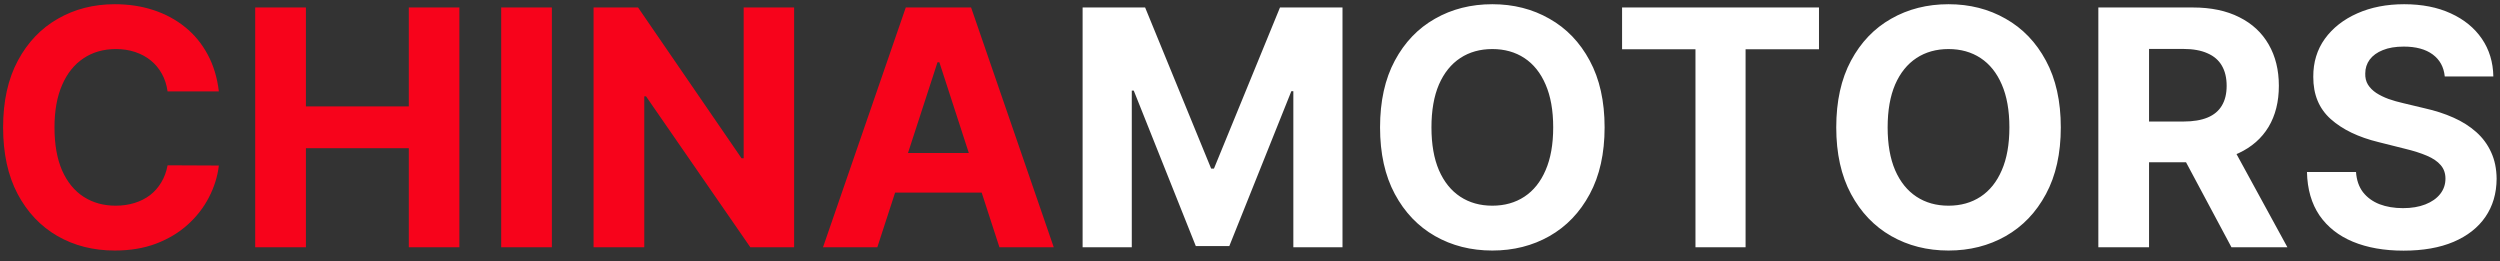 <?xml version="1.0" encoding="UTF-8"?> <svg xmlns="http://www.w3.org/2000/svg" width="182" height="19" viewBox="0 0 182 19" fill="none"><rect x="0" y="0" width="182" height="19" fill="#333333" stroke="none"/> <path d="M15.933 6.656H12.2C12.132 6.173 11.993 5.744 11.783 5.369C11.572 4.989 11.303 4.665 10.973 4.398C10.643 4.131 10.263 3.926 9.831 3.784C9.405 3.642 8.942 3.571 8.442 3.571C7.538 3.571 6.751 3.795 6.081 4.244C5.411 4.688 4.891 5.335 4.521 6.188C4.152 7.034 3.967 8.062 3.967 9.273C3.967 10.517 4.152 11.562 4.521 12.409C4.896 13.256 5.419 13.895 6.089 14.327C6.76 14.758 7.536 14.974 8.416 14.974C8.911 14.974 9.368 14.909 9.788 14.778C10.214 14.648 10.592 14.457 10.922 14.207C11.251 13.952 11.524 13.642 11.74 13.278C11.962 12.915 12.115 12.5 12.2 12.034L15.933 12.051C15.837 12.852 15.595 13.625 15.209 14.369C14.828 15.108 14.314 15.77 13.666 16.355C13.024 16.935 12.257 17.395 11.365 17.736C10.479 18.071 9.476 18.239 8.357 18.239C6.8 18.239 5.408 17.886 4.18 17.182C2.959 16.477 1.993 15.457 1.283 14.122C0.578 12.787 0.226 11.171 0.226 9.273C0.226 7.369 0.584 5.75 1.3 4.415C2.016 3.08 2.987 2.062 4.214 1.364C5.442 0.659 6.822 0.307 8.357 0.307C9.368 0.307 10.305 0.449 11.169 0.733C12.038 1.017 12.808 1.432 13.479 1.977C14.149 2.517 14.695 3.179 15.115 3.963C15.541 4.747 15.814 5.645 15.933 6.656ZM18.579 18V0.545H22.27V7.747H29.761V0.545H33.443V18H29.761V10.79H22.27V18H18.579ZM40.176 0.545V18H36.486V0.545H40.176ZM57.812 0.545V18H54.624L47.031 7.014H46.903V18H43.212V0.545H46.451L53.985 11.523H54.139V0.545H57.812ZM63.869 18H59.915L65.94 0.545H70.696L76.713 18H72.758L68.386 4.534H68.25L63.869 18ZM63.622 11.139H72.963V14.02H63.622V11.139Z" fill="#F7031B"></path> <path d="M78.814 0.545H83.365L88.172 12.273H88.376L93.183 0.545H97.734V18H94.155V6.639H94.01L89.493 17.915H87.055L82.538 6.597H82.394V18H78.814V0.545ZM116.815 9.273C116.815 11.176 116.454 12.796 115.732 14.131C115.016 15.466 114.039 16.486 112.8 17.19C111.567 17.889 110.181 18.239 108.641 18.239C107.09 18.239 105.698 17.886 104.465 17.182C103.232 16.477 102.258 15.457 101.542 14.122C100.826 12.787 100.468 11.171 100.468 9.273C100.468 7.369 100.826 5.75 101.542 4.415C102.258 3.08 103.232 2.062 104.465 1.364C105.698 0.659 107.09 0.307 108.641 0.307C110.181 0.307 111.567 0.659 112.8 1.364C114.039 2.062 115.016 3.08 115.732 4.415C116.454 5.75 116.815 7.369 116.815 9.273ZM113.073 9.273C113.073 8.04 112.888 7 112.519 6.153C112.156 5.307 111.641 4.665 110.977 4.227C110.312 3.79 109.533 3.571 108.641 3.571C107.749 3.571 106.971 3.79 106.306 4.227C105.641 4.665 105.124 5.307 104.755 6.153C104.391 7 104.21 8.04 104.21 9.273C104.21 10.506 104.391 11.546 104.755 12.392C105.124 13.239 105.641 13.881 106.306 14.318C106.971 14.756 107.749 14.974 108.641 14.974C109.533 14.974 110.312 14.756 110.977 14.318C111.641 13.881 112.156 13.239 112.519 12.392C112.888 11.546 113.073 10.506 113.073 9.273ZM118.087 3.588V0.545H132.422V3.588H127.078V18H123.43V3.588H118.087ZM150.026 9.273C150.026 11.176 149.665 12.796 148.943 14.131C148.227 15.466 147.25 16.486 146.011 17.19C144.778 17.889 143.392 18.239 141.852 18.239C140.301 18.239 138.909 17.886 137.676 17.182C136.443 16.477 135.469 15.457 134.753 14.122C134.037 12.787 133.679 11.171 133.679 9.273C133.679 7.369 134.037 5.75 134.753 4.415C135.469 3.08 136.443 2.062 137.676 1.364C138.909 0.659 140.301 0.307 141.852 0.307C143.392 0.307 144.778 0.659 146.011 1.364C147.25 2.062 148.227 3.08 148.943 4.415C149.665 5.75 150.026 7.369 150.026 9.273ZM146.284 9.273C146.284 8.04 146.099 7 145.73 6.153C145.366 5.307 144.852 4.665 144.188 4.227C143.523 3.79 142.744 3.571 141.852 3.571C140.96 3.571 140.182 3.79 139.517 4.227C138.852 4.665 138.335 5.307 137.966 6.153C137.602 7 137.42 8.04 137.42 9.273C137.42 10.506 137.602 11.546 137.966 12.392C138.335 13.239 138.852 13.881 139.517 14.318C140.182 14.756 140.96 14.974 141.852 14.974C142.744 14.974 143.523 14.756 144.188 14.318C144.852 13.881 145.366 13.239 145.73 12.392C146.099 11.546 146.284 10.506 146.284 9.273ZM152.759 18V0.545H159.646C160.964 0.545 162.089 0.781 163.021 1.253C163.958 1.719 164.671 2.381 165.16 3.239C165.654 4.091 165.901 5.094 165.901 6.247C165.901 7.406 165.651 8.403 165.151 9.239C164.651 10.068 163.927 10.704 162.978 11.148C162.035 11.591 160.893 11.812 159.552 11.812H154.941V8.847H158.955C159.66 8.847 160.245 8.75 160.711 8.557C161.177 8.364 161.523 8.074 161.751 7.688C161.984 7.301 162.1 6.821 162.1 6.247C162.1 5.668 161.984 5.179 161.751 4.781C161.523 4.384 161.174 4.082 160.702 3.878C160.237 3.668 159.648 3.562 158.938 3.562H156.45V18H152.759ZM162.185 10.057L166.523 18H162.45L158.205 10.057H162.185ZM177.978 5.565C177.91 4.878 177.617 4.344 177.1 3.963C176.583 3.582 175.881 3.392 174.995 3.392C174.393 3.392 173.884 3.477 173.469 3.648C173.055 3.812 172.737 4.043 172.515 4.338C172.299 4.634 172.191 4.969 172.191 5.344C172.18 5.656 172.245 5.929 172.387 6.162C172.535 6.395 172.737 6.597 172.992 6.767C173.248 6.932 173.543 7.077 173.879 7.202C174.214 7.321 174.572 7.423 174.952 7.509L176.521 7.884C177.282 8.054 177.981 8.281 178.617 8.565C179.254 8.849 179.805 9.199 180.271 9.614C180.737 10.028 181.097 10.517 181.353 11.079C181.614 11.642 181.748 12.287 181.754 13.014C181.748 14.082 181.475 15.008 180.935 15.793C180.401 16.571 179.629 17.176 178.617 17.608C177.612 18.034 176.398 18.247 174.978 18.247C173.569 18.247 172.342 18.031 171.296 17.599C170.256 17.168 169.444 16.528 168.859 15.682C168.279 14.829 167.975 13.776 167.947 12.52H171.518C171.558 13.105 171.725 13.594 172.021 13.986C172.322 14.372 172.722 14.665 173.222 14.864C173.728 15.057 174.299 15.153 174.935 15.153C175.56 15.153 176.103 15.062 176.563 14.881C177.029 14.699 177.39 14.446 177.646 14.122C177.901 13.798 178.029 13.426 178.029 13.006C178.029 12.614 177.913 12.284 177.68 12.017C177.452 11.75 177.117 11.523 176.674 11.335C176.237 11.148 175.7 10.977 175.063 10.824L173.163 10.347C171.691 9.989 170.529 9.429 169.677 8.668C168.825 7.906 168.401 6.881 168.407 5.591C168.401 4.534 168.683 3.611 169.251 2.821C169.825 2.031 170.612 1.415 171.612 0.972C172.612 0.528 173.748 0.307 175.021 0.307C176.316 0.307 177.447 0.528 178.413 0.972C179.384 1.415 180.14 2.031 180.68 2.821C181.219 3.611 181.498 4.526 181.515 5.565H177.978Z" fill="white"></path> </svg> 